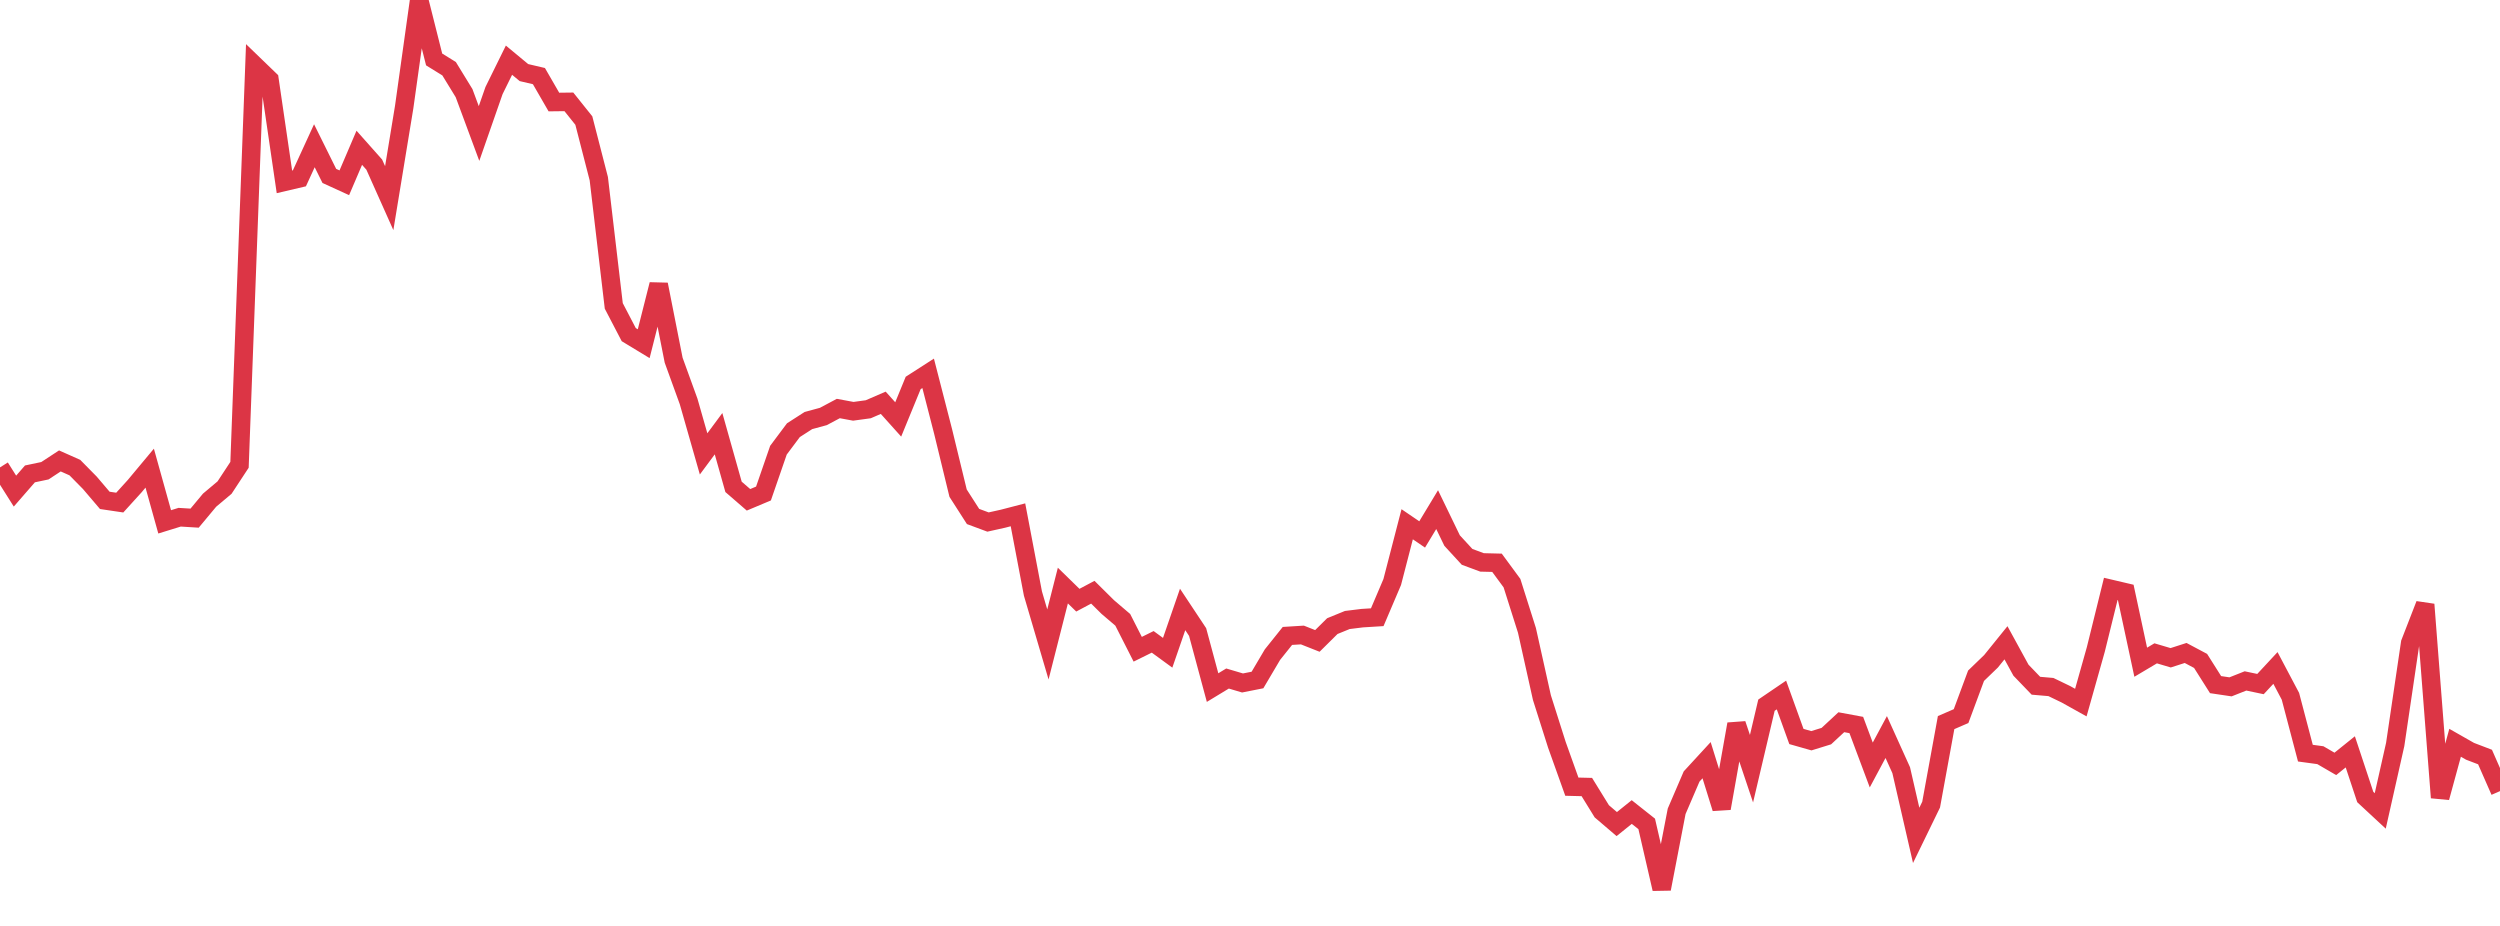 <?xml version="1.0" standalone="no"?>
<!DOCTYPE svg PUBLIC "-//W3C//DTD SVG 1.1//EN" "http://www.w3.org/Graphics/SVG/1.1/DTD/svg11.dtd">
<svg width="135" height="50" viewBox="0 0 135 50" preserveAspectRatio="none" class="sparkline" xmlns="http://www.w3.org/2000/svg"
xmlns:xlink="http://www.w3.org/1999/xlink"><path  class="sparkline--line" d="M 0 25.24 L 0 25.24 L 0.808 26.52 L 1.617 25.59 L 2.425 25.42 L 3.234 24.89 L 4.042 25.25 L 4.85 26.07 L 5.659 27.02 L 6.467 27.14 L 7.275 26.25 L 8.084 25.28 L 8.892 28.18 L 9.701 27.93 L 10.509 27.98 L 11.317 27.01 L 12.126 26.33 L 12.934 25.1 L 13.743 3.52 L 14.551 4.3 L 15.359 9.82 L 16.168 9.63 L 16.976 7.87 L 17.784 9.5 L 18.593 9.87 L 19.401 7.98 L 20.21 8.89 L 21.018 10.7 L 21.826 5.78 L 22.635 0 L 23.443 3.21 L 24.251 3.71 L 25.06 5.03 L 25.868 7.21 L 26.677 4.89 L 27.485 3.25 L 28.293 3.92 L 29.102 4.11 L 29.91 5.51 L 30.719 5.5 L 31.527 6.51 L 32.335 9.65 L 33.144 16.52 L 33.952 18.07 L 34.76 18.56 L 35.569 15.36 L 36.377 19.45 L 37.186 21.68 L 37.994 24.51 L 38.802 23.42 L 39.611 26.29 L 40.419 26.99 L 41.228 26.65 L 42.036 24.31 L 42.844 23.23 L 43.653 22.71 L 44.461 22.49 L 45.269 22.06 L 46.078 22.21 L 46.886 22.1 L 47.695 21.75 L 48.503 22.65 L 49.311 20.68 L 50.12 20.16 L 50.928 23.3 L 51.737 26.63 L 52.545 27.89 L 53.353 28.19 L 54.162 28.01 L 54.97 27.8 L 55.778 32.05 L 56.587 34.8 L 57.395 31.62 L 58.204 32.41 L 59.012 31.98 L 59.82 32.78 L 60.629 33.47 L 61.437 35.06 L 62.246 34.66 L 63.054 35.25 L 63.862 32.91 L 64.671 34.13 L 65.479 37.13 L 66.287 36.64 L 67.096 36.88 L 67.904 36.72 L 68.713 35.35 L 69.521 34.34 L 70.329 34.29 L 71.138 34.61 L 71.946 33.81 L 72.754 33.48 L 73.563 33.38 L 74.371 33.33 L 75.18 31.43 L 75.988 28.31 L 76.796 28.86 L 77.605 27.52 L 78.413 29.19 L 79.222 30.07 L 80.03 30.37 L 80.838 30.39 L 81.647 31.49 L 82.455 34.04 L 83.263 37.67 L 84.072 40.22 L 84.88 42.48 L 85.689 42.5 L 86.497 43.81 L 87.305 44.5 L 88.114 43.85 L 88.922 44.49 L 89.731 48 L 90.539 43.81 L 91.347 41.93 L 92.156 41.05 L 92.964 43.65 L 93.772 39.1 L 94.581 41.51 L 95.389 38.08 L 96.198 37.53 L 97.006 39.77 L 97.814 40 L 98.623 39.75 L 99.431 39 L 100.24 39.15 L 101.048 41.31 L 101.856 39.8 L 102.665 41.59 L 103.473 45.11 L 104.281 43.45 L 105.09 39.02 L 105.898 38.67 L 106.707 36.49 L 107.515 35.71 L 108.323 34.71 L 109.132 36.19 L 109.94 37.03 L 110.749 37.1 L 111.557 37.49 L 112.365 37.94 L 113.174 35.07 L 113.982 31.8 L 114.79 31.99 L 115.599 35.76 L 116.407 35.28 L 117.216 35.52 L 118.024 35.26 L 118.832 35.69 L 119.641 36.97 L 120.449 37.09 L 121.257 36.77 L 122.066 36.94 L 122.874 36.07 L 123.683 37.6 L 124.491 40.67 L 125.299 40.78 L 126.108 41.25 L 126.916 40.6 L 127.725 43.04 L 128.533 43.79 L 129.341 40.2 L 130.15 34.72 L 130.958 32.64 L 131.766 43.07 L 132.575 40.11 L 133.383 40.57 L 134.192 40.88 L 135 42.72" fill="none" stroke-width="1" stroke="#dc3545"></path></svg>